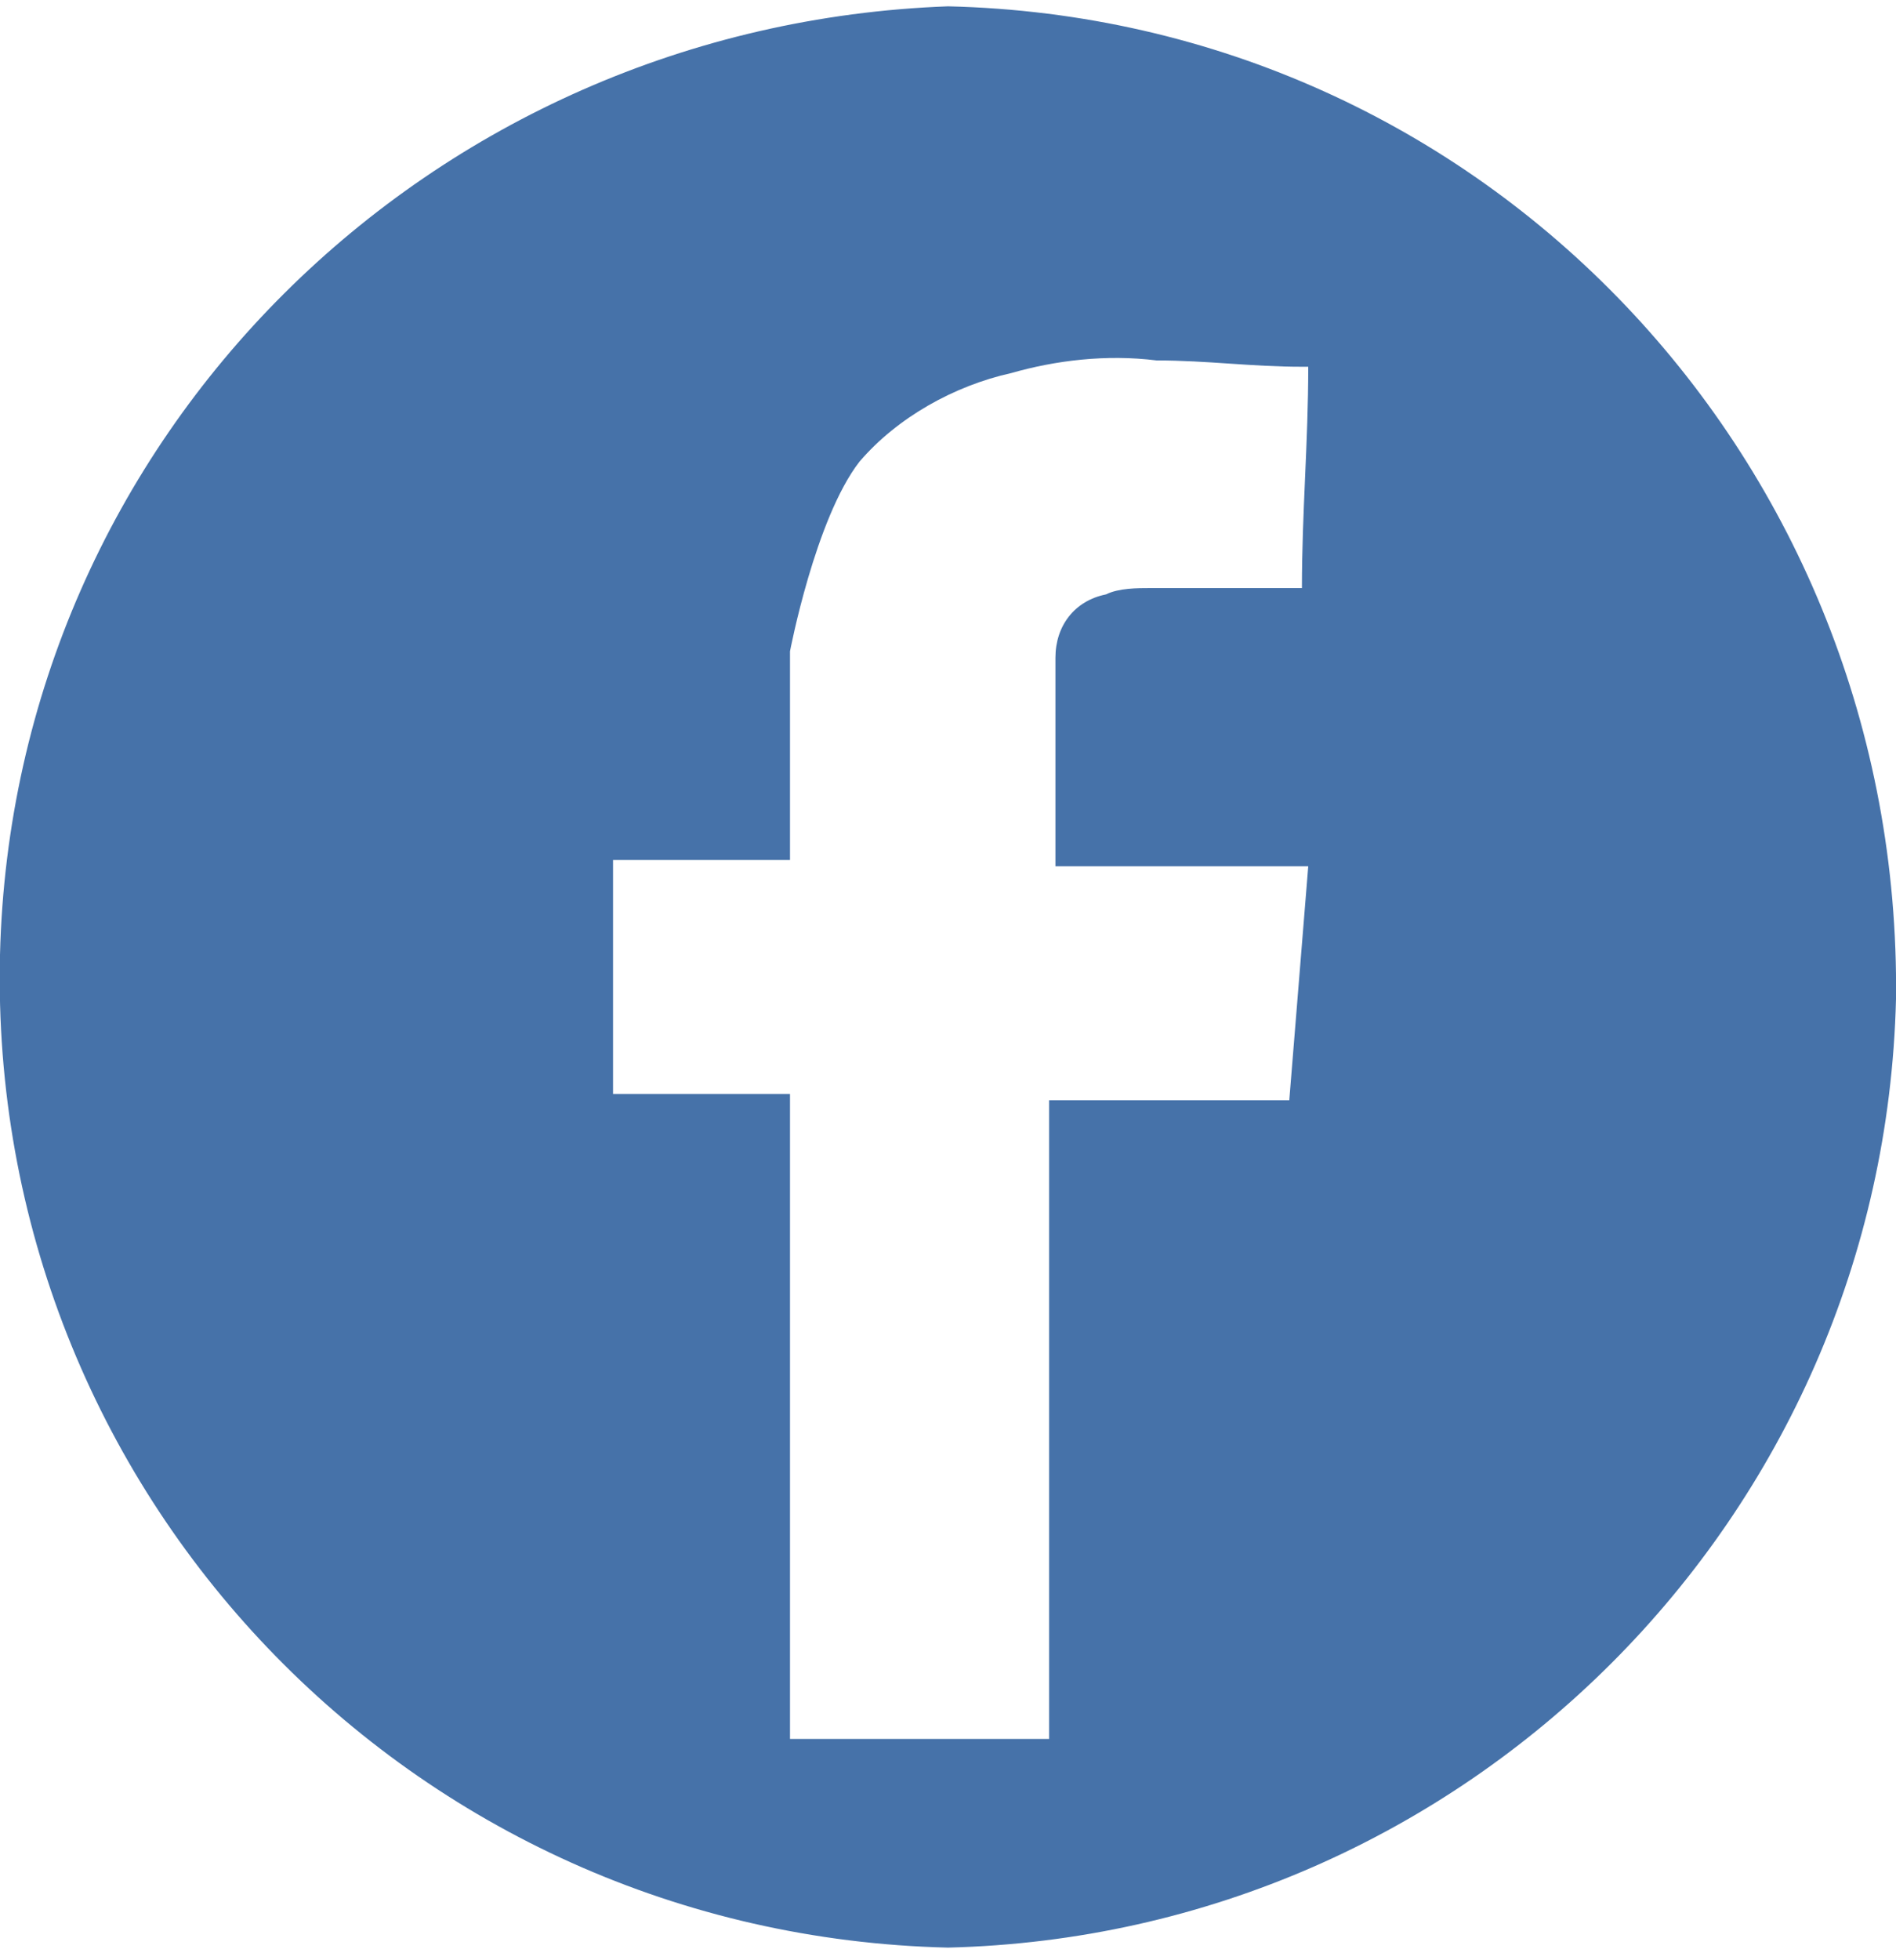 <svg xmlns="http://www.w3.org/2000/svg" id="fb_icon" width="30" height="31">
  <style>
    .st0{fill:#4672A9;}
  </style>
  <path d="M15 .1C6.8.4.2 6.9 0 15.1c-.2 8.5 6.5 15.5 15 15.7 8.2-.2 14.8-6.8 15-15C30.1 7.3 23.5.3 15 .1zm5.4 17.3h-3.8v10.1h-4.1V17.3H9.7v-3.7h2.8v-3.3s.4-2.1 1.1-3c.6-.7 1.5-1.2 2.4-1.4.7-.2 1.5-.3 2.3-.2.8 0 1.5.1 2.3.1h.1c0 1.2-.1 2.3-.1 3.5h-2.4c-.2 0-.5 0-.7.1-.5.1-.8.5-.8 1v3.3h4l-.3 3.7z" class="st0"/>
</svg>